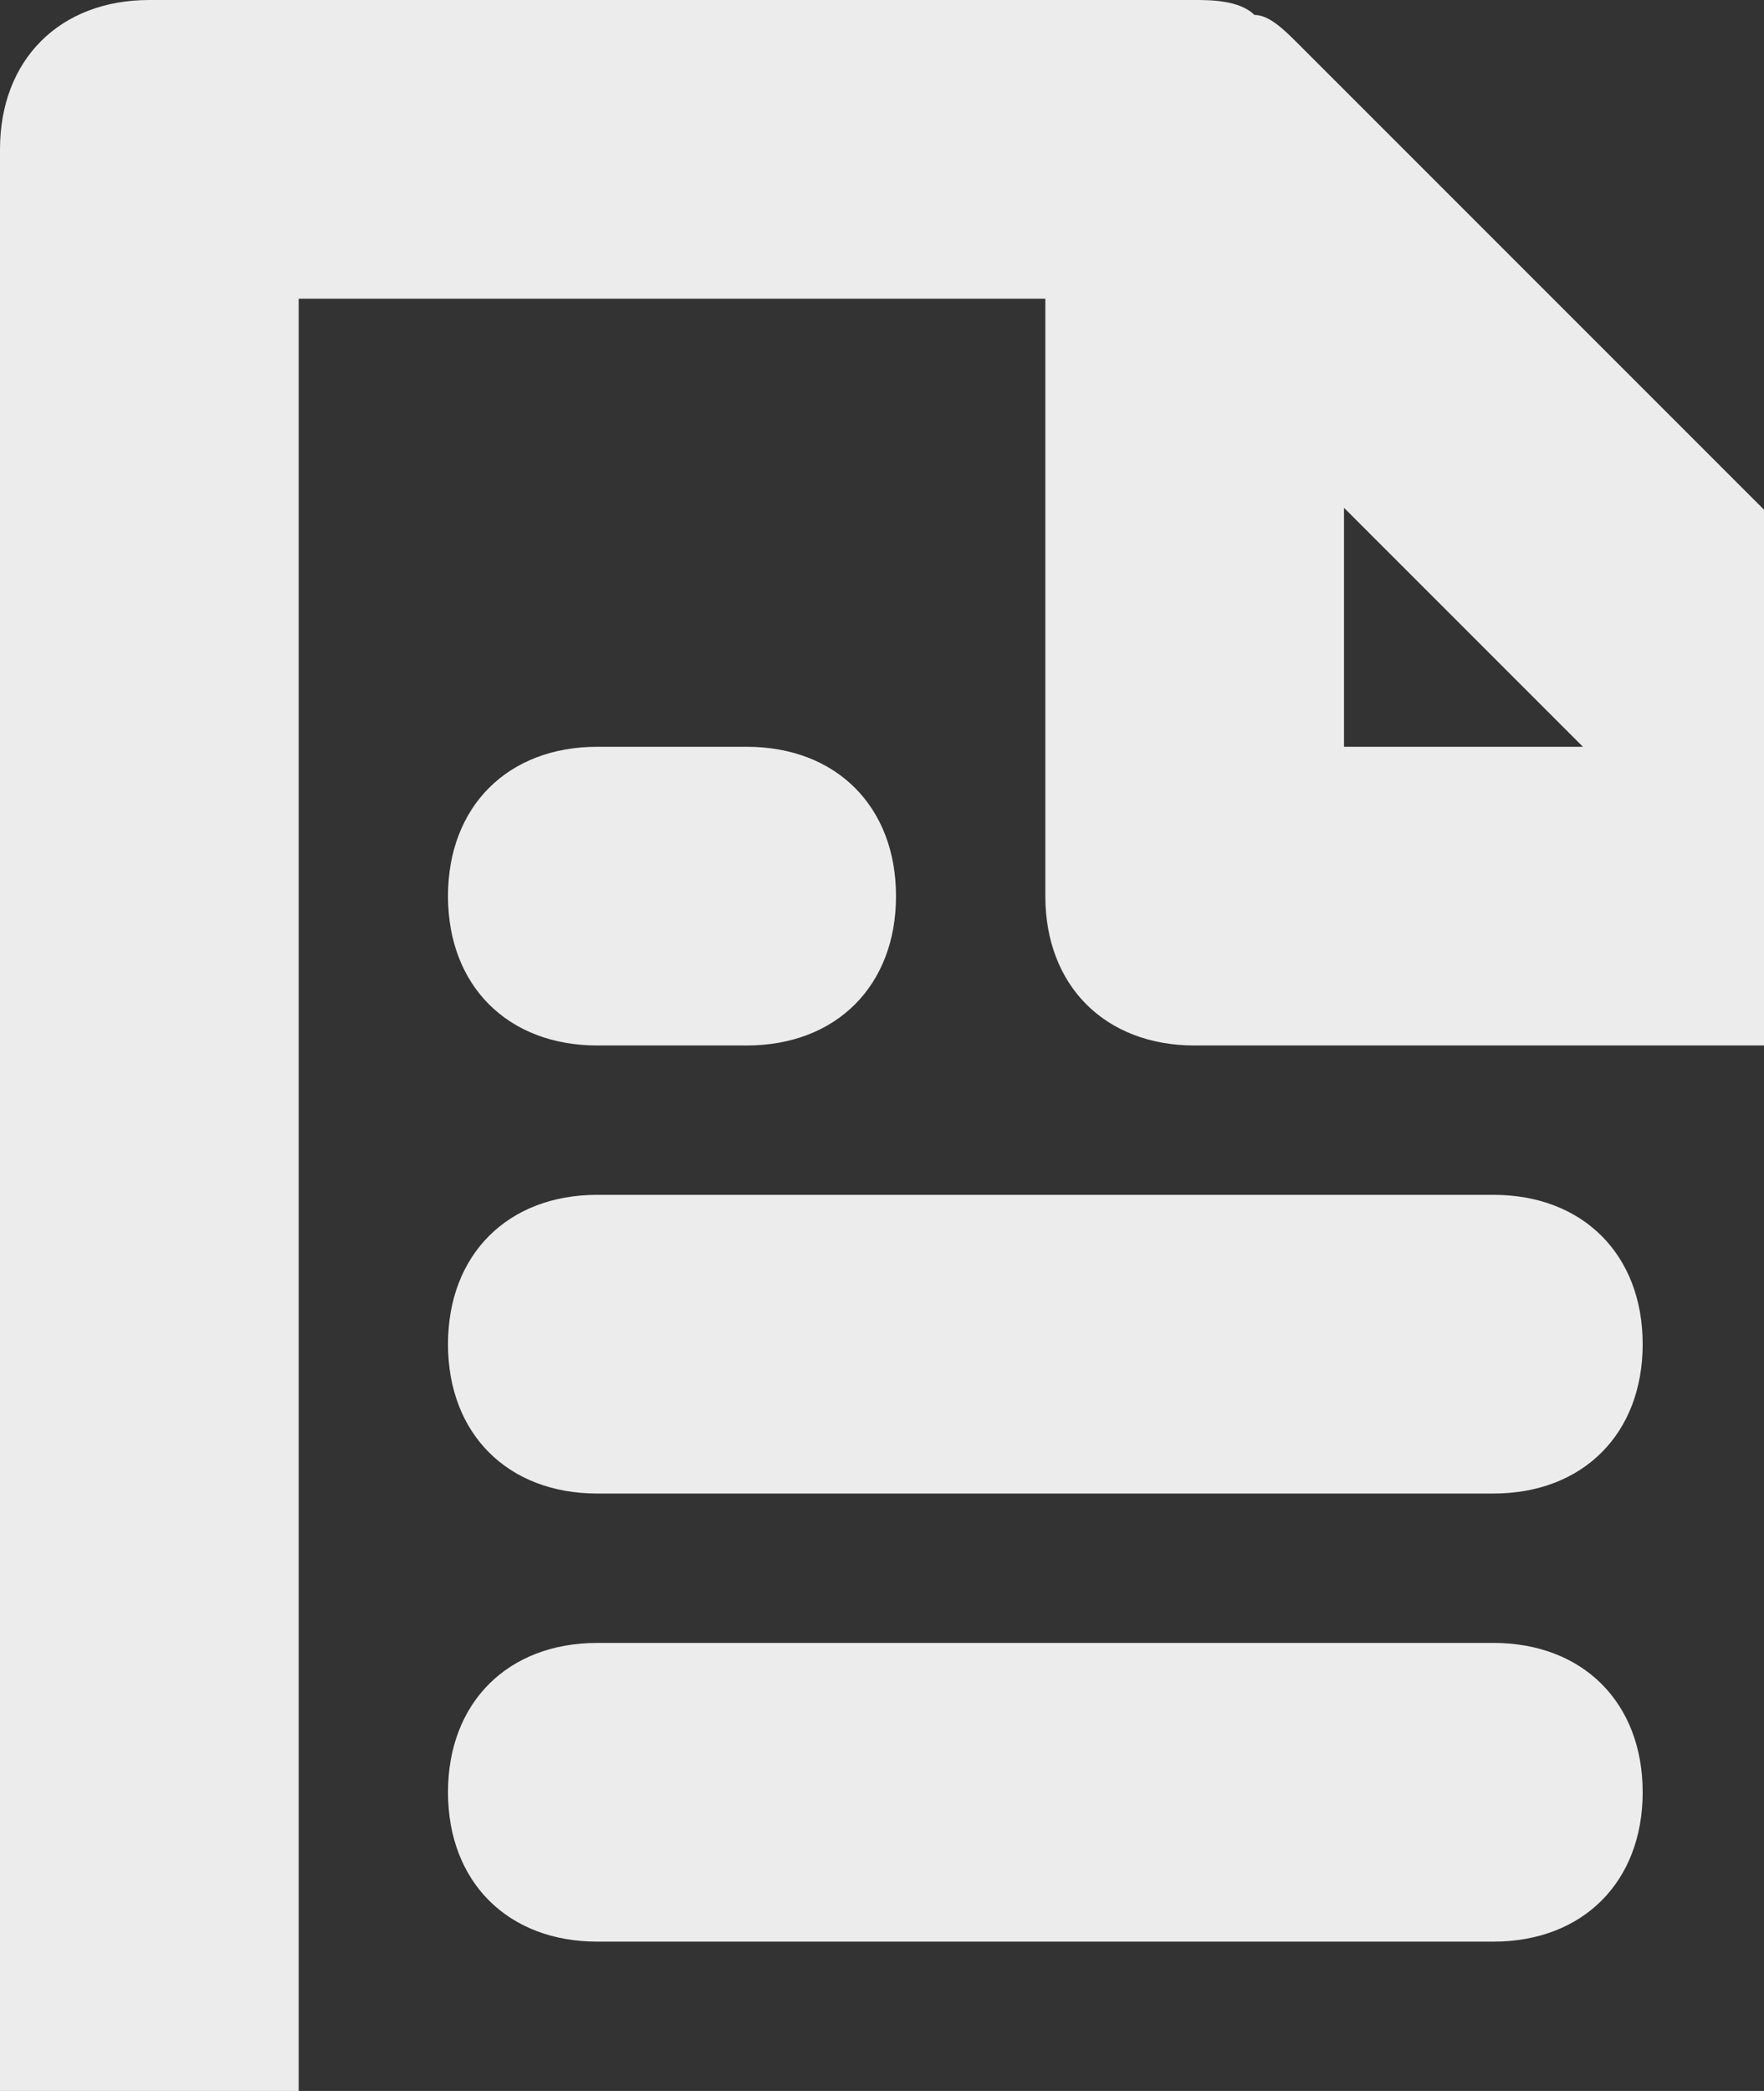 <?xml version="1.0" encoding="UTF-8"?>
<svg width="54px" height="64px" viewBox="0 0 54 64" version="1.1" xmlns="http://www.w3.org/2000/svg" xmlns:xlink="http://www.w3.org/1999/xlink">
    <rect x="0" y="0" width="54" height="64" fill="#333333" stroke="none"/>
    <!-- Generator: Sketch 43.2 (39069) - http://www.bohemiancoding.com/sketch -->
    <title>Combined Shape</title>
    <desc>Created with Sketch.</desc>
    <defs></defs>
    <g id="product-page" stroke="none" stroke-width="1" fill="none" fill-rule="evenodd">
        <g id="rebuild:product-copy-4" transform="translate(-894, -880)" fill="#ECECEC">
            <g id="content" transform="translate(81, -182)">
                <g id="news-row" transform="translate(0, 1039)">
                    <g id="1-copy-8" transform="translate(595, 0)">
                        <g id="Group-13">
                            <path d="M281.543,48.6 C281.086,48.143 281.086,47.686 280.629,47.229 L257.771,24.371 C257.314,23.914 256.857,23.457 256.4,23.457 C255.943,23 255.029,23 254.571,23 L222.571,23 C219.829,23 218,24.829 218,27.571 L218,91.571 C218,94.314 219.829,96.143 222.571,96.143 L277.429,96.143 C280.171,96.143 282,94.314 282,91.571 L282,50.429 C282,49.971 282,49.057 281.543,48.6 L281.543,48.6 Z M259.143,38.543 L266.457,45.857 L259.143,45.857 L259.143,38.543 L259.143,38.543 Z M272.857,87 L227.143,87 L227.143,32.143 L250,32.143 L250,50.429 C250,53.171 251.829,55 254.571,55 L272.857,55 L272.857,87 Z M236.286,55 L240.857,55 C243.6,55 245.429,53.171 245.429,50.429 C245.429,47.686 243.6,45.857 240.857,45.857 L236.286,45.857 C233.543,45.857 231.714,47.686 231.714,50.429 C231.714,53.171 233.543,55 236.286,55 Z M231.714,64.143 C231.714,66.886 233.543,68.714 236.286,68.714 L263.714,68.714 C266.457,68.714 268.286,66.886 268.286,64.143 C268.286,61.4 266.457,59.571 263.714,59.571 L236.286,59.571 C233.543,59.571 231.714,61.4 231.714,64.143 Z M263.714,73.286 L236.286,73.286 C233.543,73.286 231.714,75.114 231.714,77.857 C231.714,80.6 233.543,82.429 236.286,82.429 L263.714,82.429 C266.457,82.429 268.286,80.6 268.286,77.857 C268.286,75.114 266.457,73.286 263.714,73.286 Z" id="Combined-Shape"></path>
                        </g>
                    </g>
                </g>
            </g>
        </g>
    </g>
</svg>